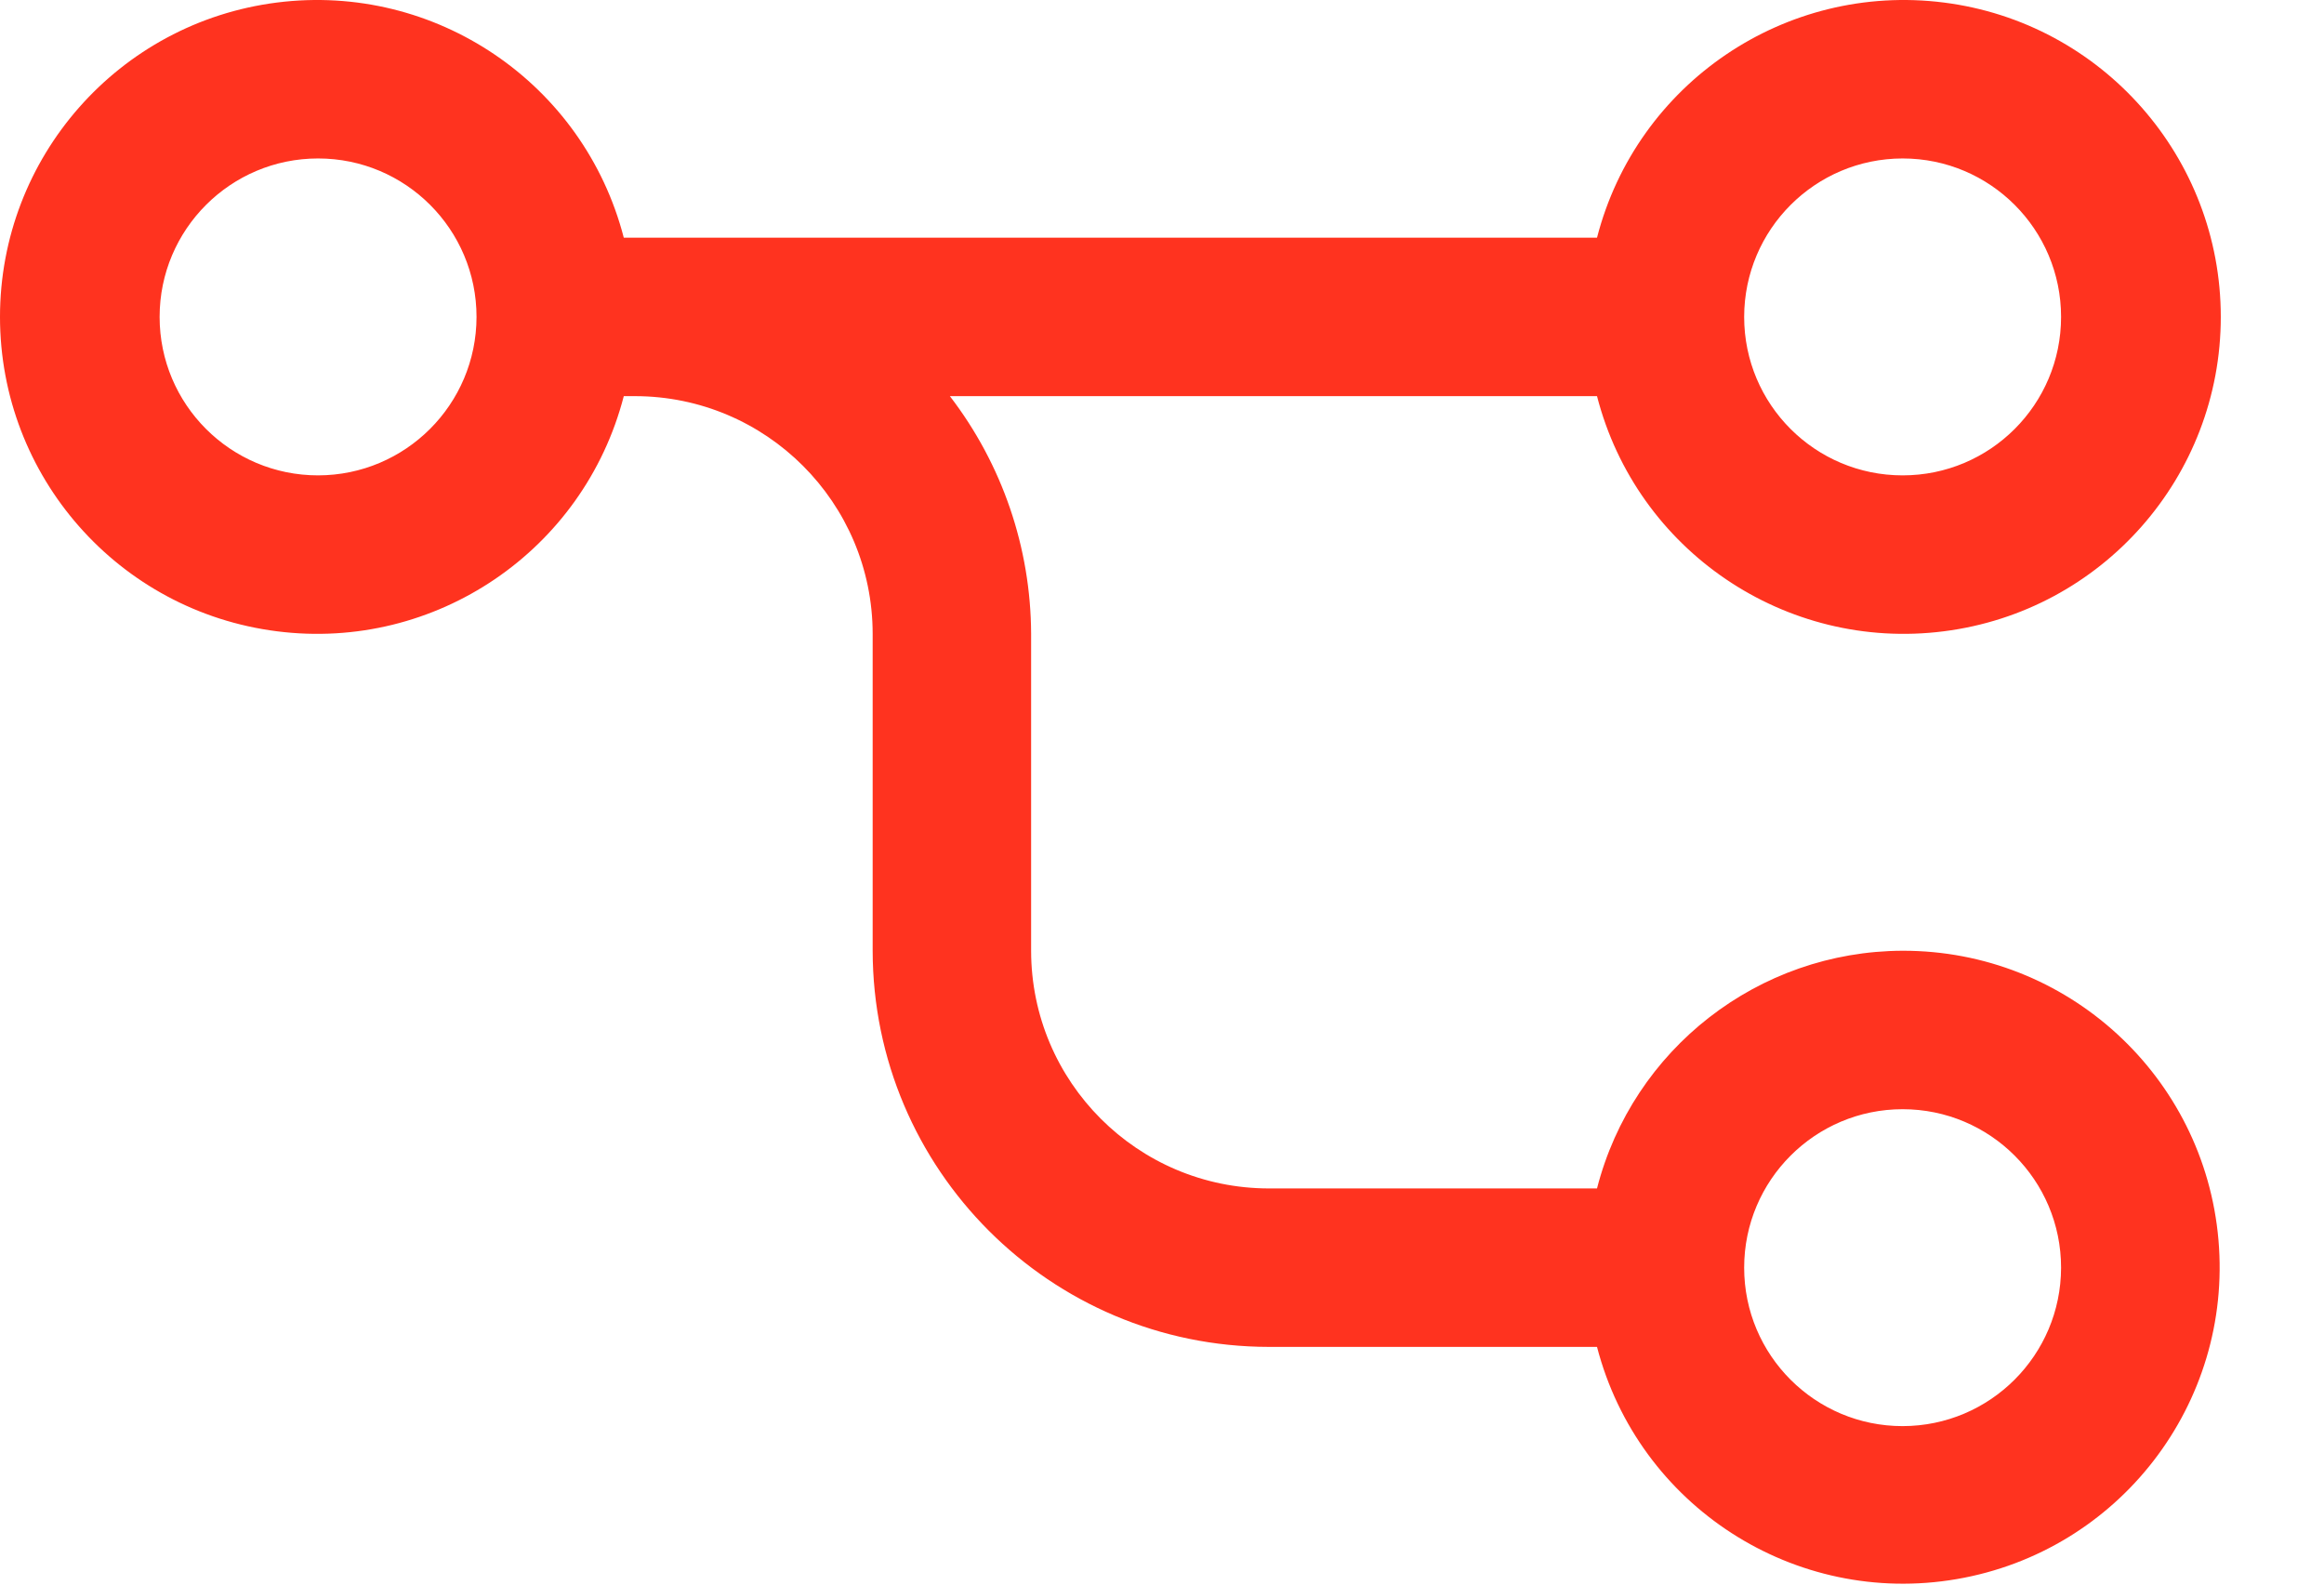 <?xml version="1.0" encoding="utf-8"?>
<svg xmlns="http://www.w3.org/2000/svg" fill="none" height="100%" overflow="visible" preserveAspectRatio="none" style="display: block;" viewBox="0 0 22 15" width="100%">
<path clip-rule="evenodd" d="M18.011 9C16.647 9.004 15.457 9.929 15.118 11.25H12.011C10.769 11.249 9.762 10.242 9.761 9V6C9.758 5.186 9.488 4.396 8.992 3.75H15.118C15.495 5.213 16.902 6.167 18.401 5.976C19.899 5.786 21.023 4.511 21.023 3C21.023 1.49 19.899 0.214 18.401 0.024C16.902 -0.166 15.495 0.787 15.118 2.25H5.905C5.527 0.787 4.121 -0.166 2.622 0.024C1.123 0.214 0 1.49 0 3C0 4.511 1.123 5.786 2.622 5.976C4.121 6.167 5.527 5.213 5.905 3.75H6.011C7.253 3.751 8.26 4.758 8.261 6V9C8.264 11.07 9.941 12.748 12.011 12.75H15.118C15.51 14.257 16.99 15.212 18.524 14.948C20.059 14.684 21.135 13.289 21.001 11.738C20.867 10.187 19.568 8.997 18.011 9ZM18.011 1.5C18.84 1.5 19.511 2.172 19.511 3C19.511 3.829 18.84 4.5 18.011 4.5C17.183 4.5 16.511 3.829 16.511 3C16.512 2.172 17.183 1.501 18.011 1.5ZM3.011 4.5C2.183 4.5 1.511 3.829 1.511 3C1.511 2.172 2.183 1.5 3.011 1.5C3.84 1.5 4.511 2.172 4.511 3C4.51 3.828 3.839 4.499 3.011 4.5V4.5ZM18.011 13.5C17.183 13.5 16.511 12.829 16.511 12C16.511 11.172 17.183 10.5 18.011 10.5C18.84 10.5 19.511 11.172 19.511 12C19.51 12.828 18.839 13.499 18.011 13.5Z" fill="#FF331F" fill-rule="evenodd" id="Fill"/>
</svg>
